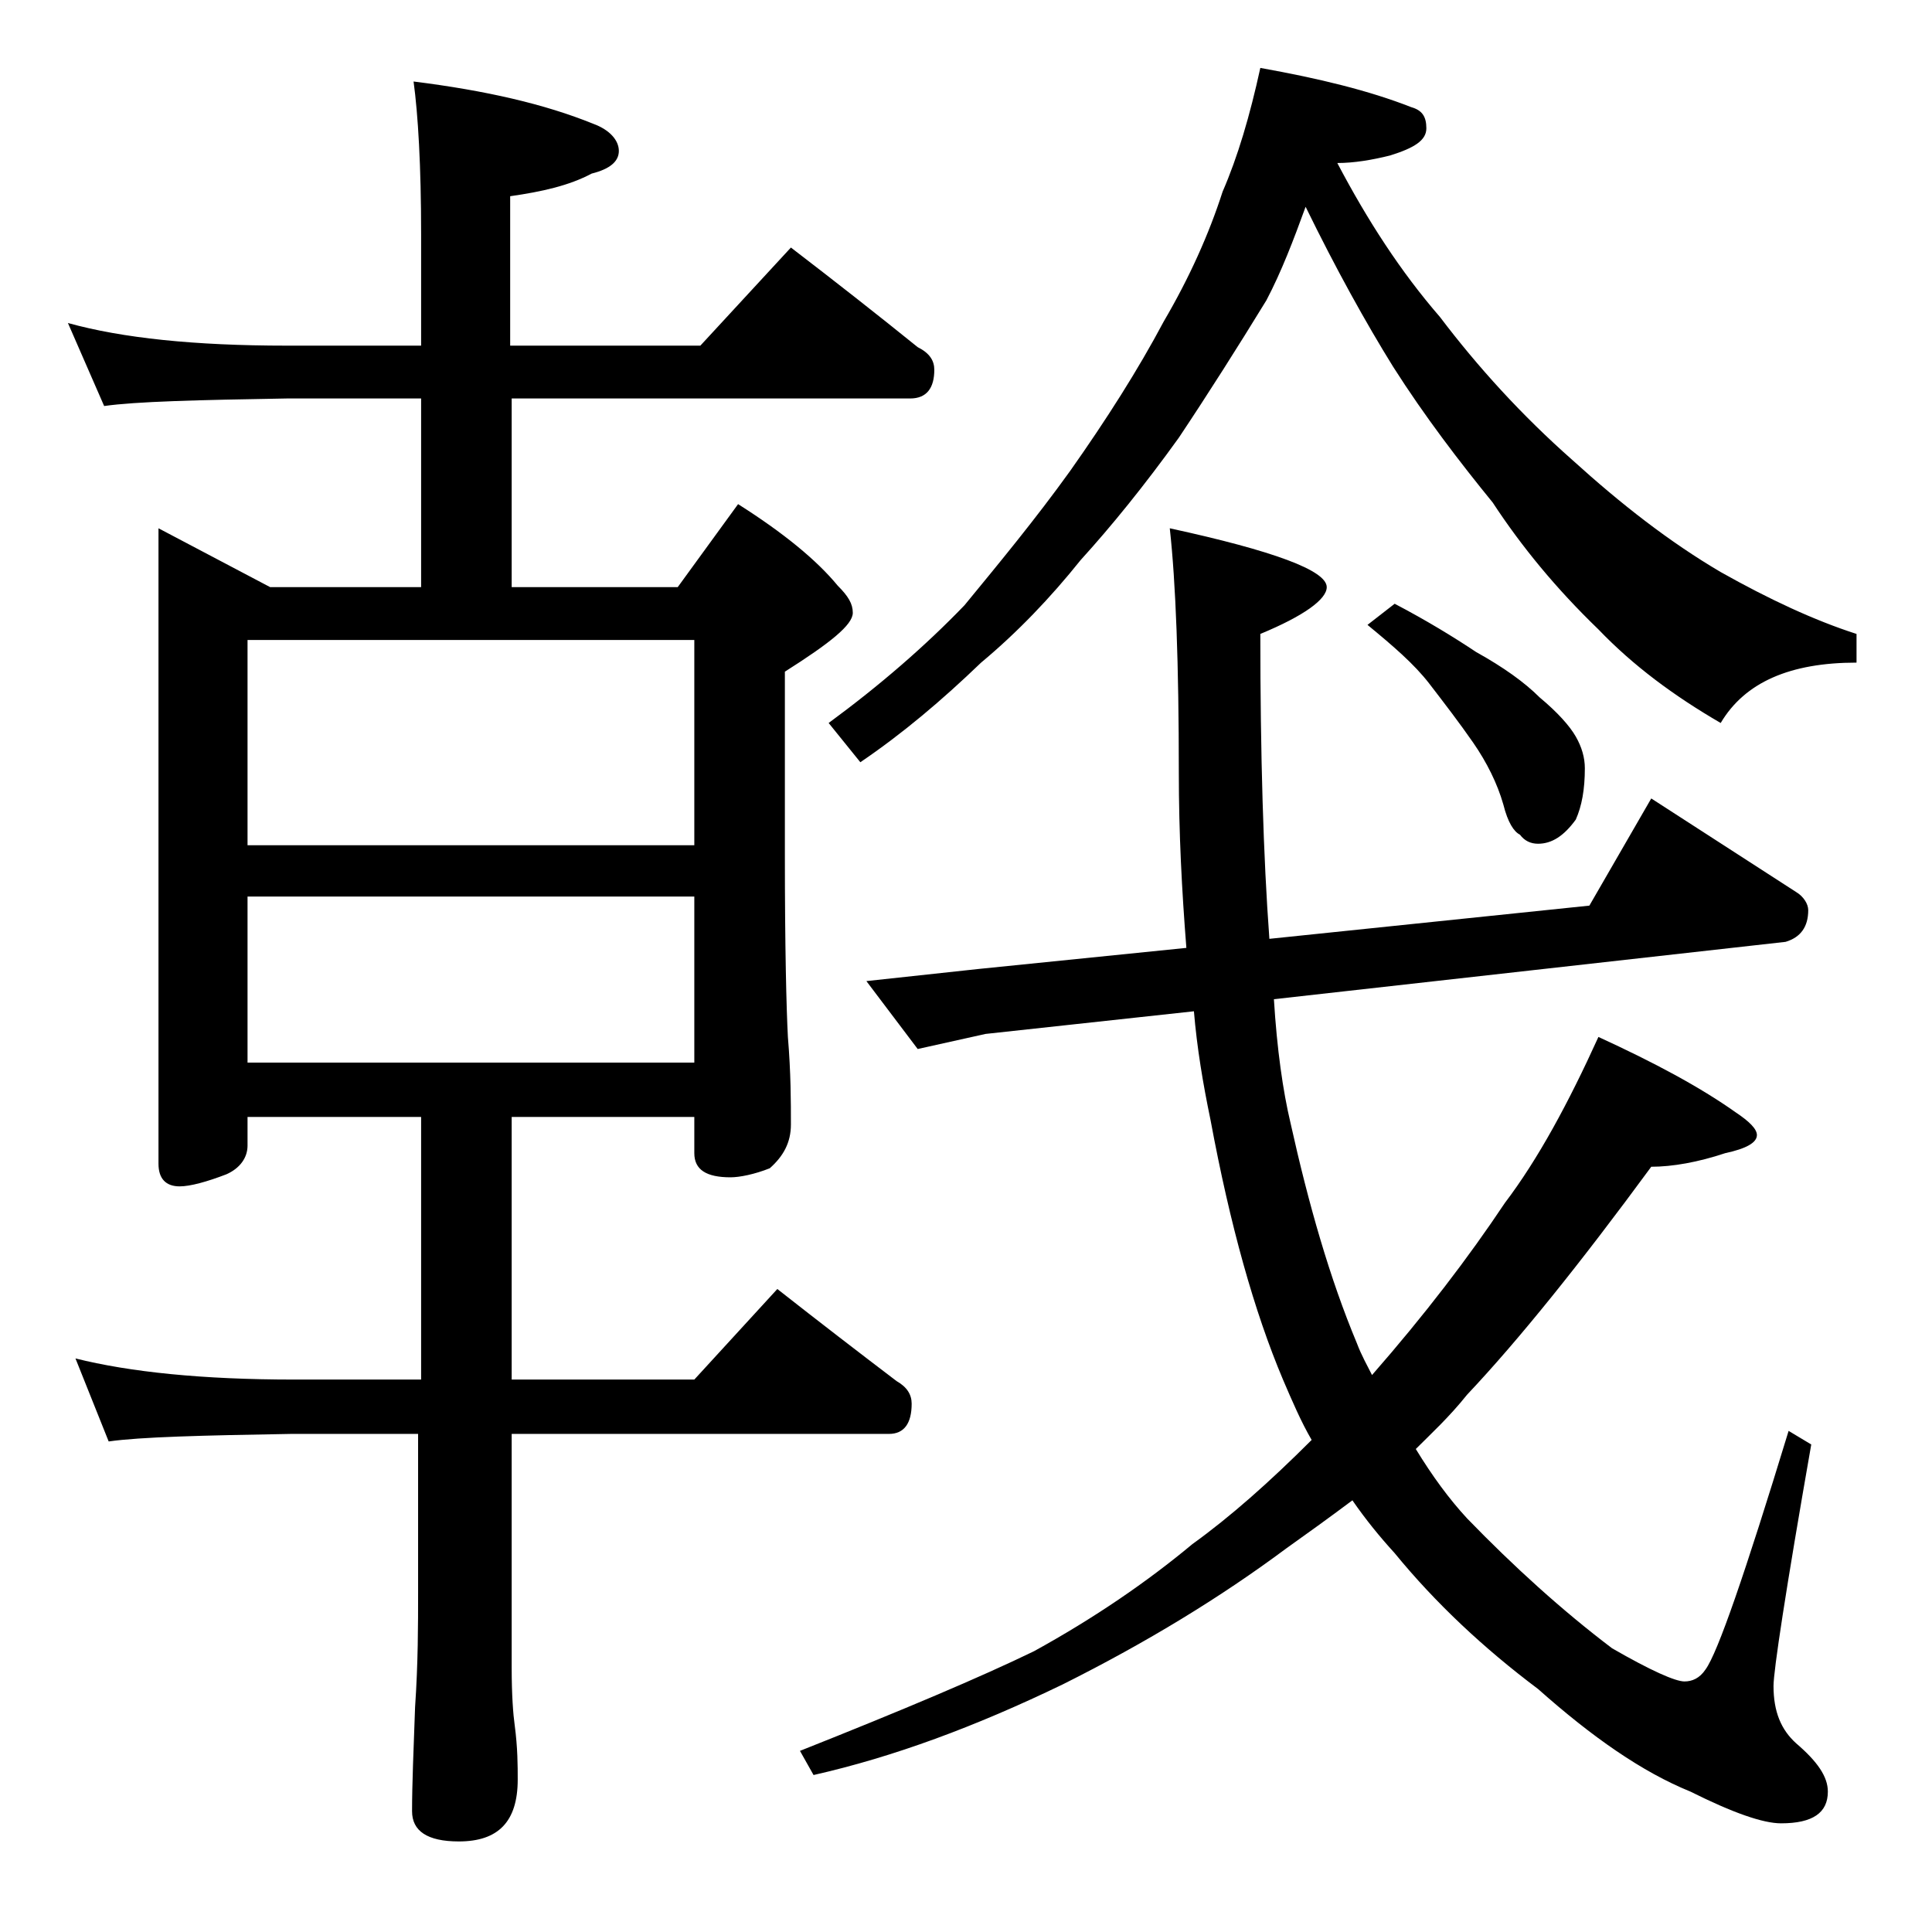<?xml version="1.0" encoding="utf-8"?>
<!-- Generator: Adobe Illustrator 18.0.0, SVG Export Plug-In . SVG Version: 6.00 Build 0)  -->
<!DOCTYPE svg PUBLIC "-//W3C//DTD SVG 1.1//EN" "http://www.w3.org/Graphics/SVG/1.1/DTD/svg11.dtd">
<svg version="1.1" id="Layer_1" xmlns="http://www.w3.org/2000/svg" xmlns:xlink="http://www.w3.org/1999/xlink" x="0px" y="0px"
	 viewBox="0 0 128 128" enable-background="new 0 0 128 128" xml:space="preserve">
<path d="M4.5,21.4c3.6,1,8.4,1.5,14.5,1.5h8.9v-7.4c0-4.5-0.2-7.9-0.5-10.1c4.8,0.6,8.7,1.5,11.9,2.8C40.4,8.6,41,9.3,41,10
	c0,0.7-0.6,1.2-1.8,1.5c-1.5,0.8-3.3,1.2-5.4,1.5v9.9h12.6l6-6.5c3,2.3,5.8,4.5,8.4,6.6c0.8,0.4,1.1,0.9,1.1,1.5
	c0,1.2-0.5,1.9-1.6,1.9H33.9v12.5h11l4-5.5c3,1.9,5.2,3.7,6.6,5.4c0.7,0.7,1,1.2,1,1.8c0,0.8-1.5,2-4.5,3.9v12.1
	c0,6.2,0.1,10.2,0.2,12.1c0.2,2.4,0.2,4.3,0.2,5.8c0,1.2-0.5,2.1-1.4,2.9C50,77.8,49,78,48.4,78c-1.6,0-2.4-0.5-2.4-1.6V74H33.9
	v17.4H46l5.5-6c2.8,2.2,5.4,4.2,7.9,6.1c0.7,0.4,1,0.9,1,1.5c0,1.3-0.5,2-1.5,2h-25v15.5c0,1.8,0.1,3.1,0.2,3.8
	c0.2,1.5,0.2,2.7,0.2,3.6c0,2.8-1.3,4.1-3.9,4.1c-2.1,0-3.1-0.7-3.1-2c0-1.8,0.1-4.1,0.2-6.9c0.2-2.9,0.2-5.5,0.2-7.6V95h-8.4
	c-5.9,0.1-10,0.2-12.1,0.5L5,90c3.6,0.9,8.4,1.4,14.5,1.4h8.4V74H16.4v1.9c0,0.8-0.5,1.5-1.4,1.9c-1.3,0.5-2.4,0.8-3.1,0.8
	c-0.9,0-1.4-0.5-1.4-1.5V35l7.4,3.9h10V26.4H19c-5.9,0.1-10,0.2-12.1,0.5L4.5,21.4z M16.4,56H46V42.4H16.4V56z M16.4,70.4H46v-11
	H16.4V70.4z M77.5,35c6.9,1.5,10.4,2.8,10.4,3.9c0,0.8-1.5,1.9-4.4,3.1c0,8,0.2,14.8,0.6,20.2l21.2-2.2l4.1-7.1l9.6,6.2
	c0.5,0.3,0.8,0.8,0.8,1.2c0,1.1-0.5,1.8-1.5,2.1l-33.9,3.8c0.2,3.3,0.6,6.1,1.1,8.2c1.2,5.4,2.6,10.3,4.4,14.6
	c0.3,0.8,0.7,1.5,1,2.1c3.5-4,6.4-7.8,8.8-11.4c2.2-2.9,4.2-6.6,6.2-11c3.7,1.7,6.7,3.3,9.1,5c0.9,0.6,1.4,1.1,1.4,1.5
	c0,0.5-0.7,0.9-2.1,1.2c-1.8,0.6-3.5,0.9-4.9,0.9c-4.7,6.4-8.8,11.5-12.2,15.1C96,93.9,94.8,95,93.8,96c1.1,1.8,2.2,3.3,3.4,4.6
	c3.1,3.2,6.3,6.1,9.6,8.6c2.6,1.5,4.2,2.2,4.8,2.2c0.5,0,1-0.2,1.4-0.8c0.8-1.1,2.6-6.3,5.5-15.8l1.5,0.9c-1.7,9.7-2.5,15-2.5,16
	c0,1.7,0.5,2.9,1.5,3.8c1.4,1.2,2.1,2.2,2.1,3.2c0,1.4-1,2.1-3.1,2.1c-1.2,0-3.2-0.7-6-2.1c-3.2-1.3-6.5-3.6-10.1-6.8
	c-3.6-2.7-6.8-5.7-9.5-9c-1-1.1-1.9-2.2-2.8-3.5c-1.6,1.2-3,2.2-4.4,3.2c-4.3,3.2-9.2,6.2-14.8,9c-5.8,2.8-11.2,4.8-16.5,6L53,116
	c6.8-2.7,12-4.9,15.5-6.6c4-2.2,7.5-4.6,10.5-7.1c2.5-1.8,5.1-4.1,7.9-6.9c-0.7-1.2-1.3-2.6-1.9-4c-1.9-4.5-3.5-10.2-4.8-17.2
	c-0.5-2.4-0.9-4.8-1.1-7.2l-13.8,1.5l-4.5,1l-3.4-4.5l7.4-0.8l13.8-1.4c-0.3-3.8-0.5-7.6-0.5-11.6C78.1,44,77.9,38.6,77.5,35z
	 M83.5,4.5c3.9,0.7,7.2,1.5,10,2.6c0.7,0.2,1,0.6,1,1.4s-0.8,1.3-2.4,1.8c-1.2,0.3-2.4,0.5-3.5,0.5c2,3.8,4.2,7.2,6.8,10.2
	c2.5,3.3,5.4,6.5,8.8,9.5c3.2,2.9,6.4,5.4,9.8,7.4c3.2,1.8,6.2,3.2,9,4.1v1.9c-4.4,0-7.4,1.3-9,4c-3.1-1.8-5.8-3.8-8.1-6.2
	c-2.8-2.7-5.1-5.5-7-8.4c-2.2-2.7-4.5-5.7-6.6-9c-1.8-2.9-3.8-6.5-5.8-10.6c-0.8,2.2-1.6,4.3-2.6,6.2C82,23,80.1,26,78.1,29
	c-2.3,3.2-4.5,5.9-6.5,8.1c-2,2.5-4.2,4.8-6.6,6.8c-2.6,2.5-5.2,4.7-8,6.6l-2.1-2.6c3.4-2.5,6.4-5.1,9-7.8c2.3-2.8,4.7-5.7,7-8.9
	c2.4-3.4,4.5-6.7,6.2-9.9c1.7-2.9,3-5.8,3.9-8.6C82,10.4,82.8,7.7,83.5,4.5z M92.4,40c2.1,1.1,3.9,2.2,5.4,3.2c1.8,1,3.2,2,4.2,3
	c1.2,1,2,1.9,2.4,2.6c0.4,0.7,0.6,1.4,0.6,2.1c0,1.4-0.2,2.5-0.6,3.4c-0.8,1.1-1.6,1.6-2.5,1.6c-0.5,0-0.9-0.2-1.2-0.6
	c-0.4-0.2-0.8-0.8-1.1-2c-0.4-1.4-1.1-2.8-2-4.1c-0.9-1.3-1.9-2.6-2.9-3.9s-2.4-2.5-4.1-3.9L92.4,40z"/>
</svg>

